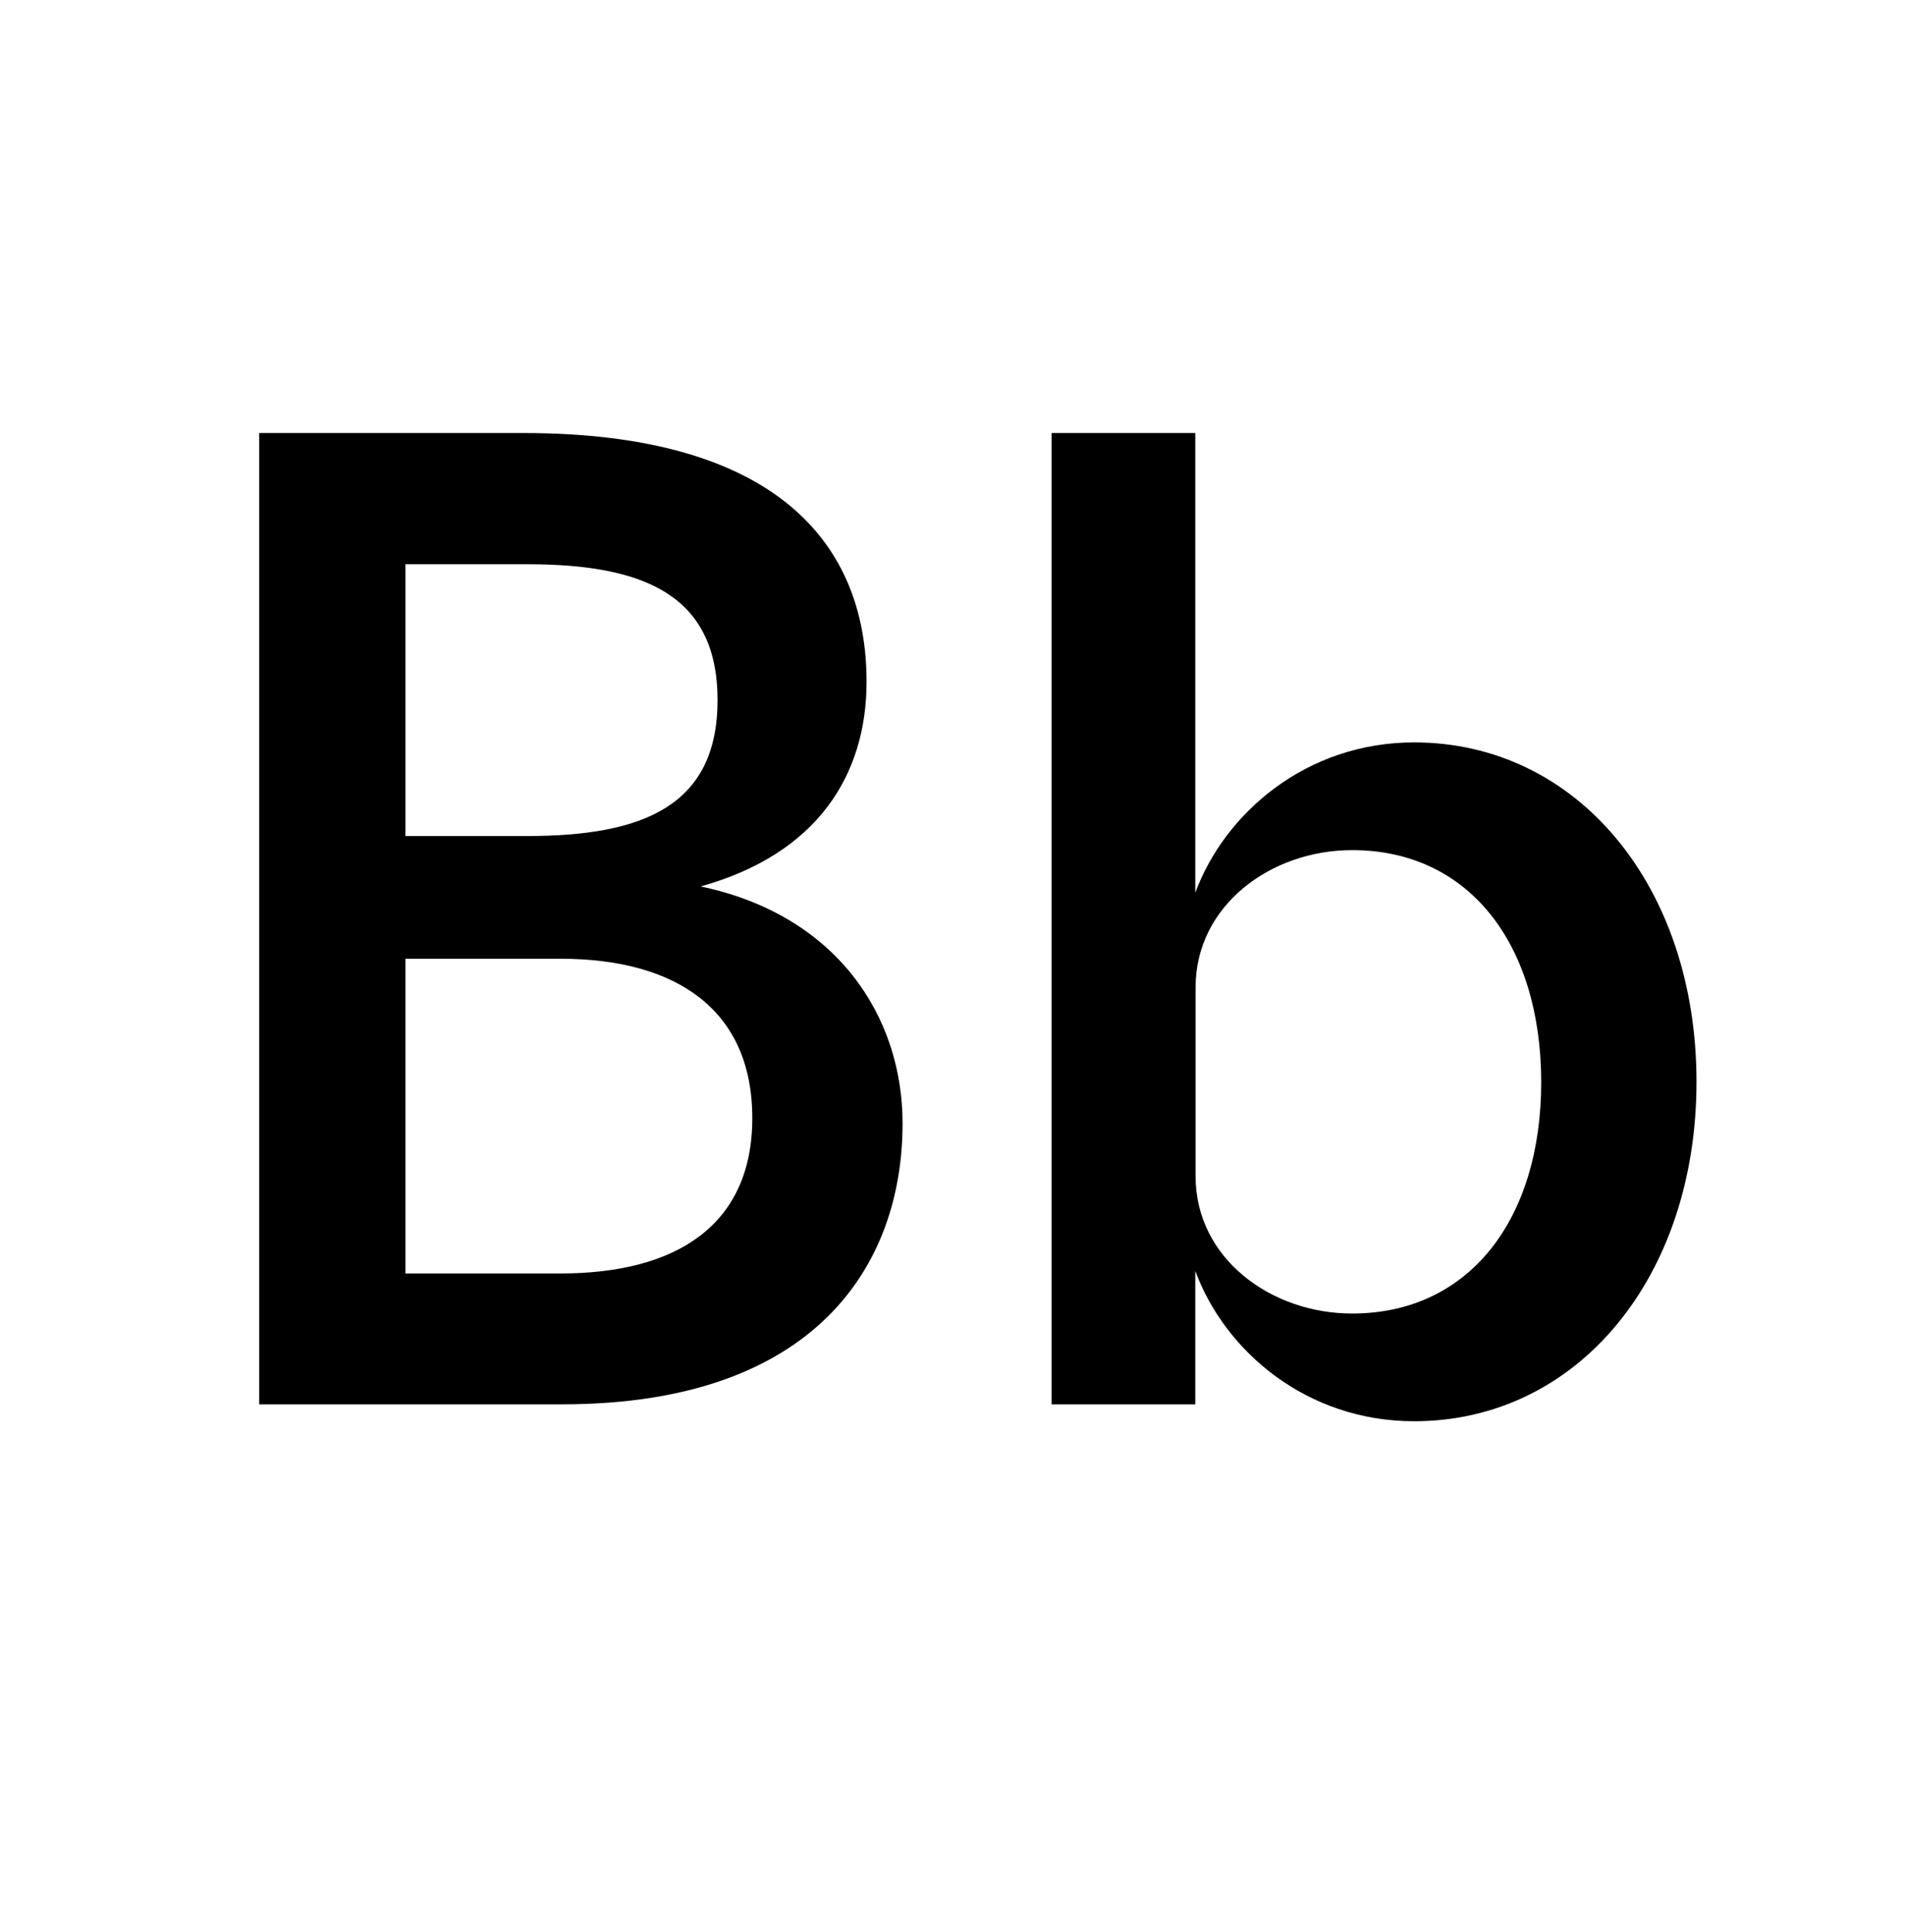 <?xml version="1.0" encoding="utf-8"?>
<!-- Generator: Adobe Illustrator 23.1.1, SVG Export Plug-In . SVG Version: 6.00 Build 0)  -->
<svg version="1.1" id="Calque_1" xmlns="http://www.w3.org/2000/svg" xmlns:xlink="http://www.w3.org/1999/xlink" x="0px" y="0px"
	 viewBox="0 0 608.5 617" style="enable-background:new 0 0 608.5 617;" xml:space="preserve">
<style type="text/css">
	.st0{fill:none;stroke:#F7F7F6;}
</style>
<g>
	<g>
		<g>
			<path d="M223.8,283.1c43.4,9.1,64.5,41.4,64.5,75.7c0,45.1-27.7,89.7-108.8,89.7H82.8V138.3h84.4c80.6,0,109.6,35.2,109.6,79.4
				C276.8,247.5,261.1,272.7,223.8,283.1z M168.4,267c36.8,0,60.8-9.5,60.8-43.4s-24-43.4-60.8-43.4h-38.9V267H168.4z M129.5,406.7
				h49.6c36.8,0,61.2-15.3,61.2-49.6c0-34.7-24.4-50.9-61.2-50.9h-49.6V406.7z"/>
			<path d="M381.8,448.5h-45.9V138.3h45.9v146.8c9.5-25.6,35.6-48,69.9-48c52.1,0,90.2,45.9,90.2,108.4c0,62.4-38,108.4-90.2,108.4
				c-34.3,0-60.4-22.3-69.9-48V448.5z M431.9,271.5c-26.1,0-50,17.8-50,43.8v60.4c0,26.1,24,43.8,50,43.8c37.2,0,60.4-29.8,60.4-74
				C492.2,301.3,469.1,271.5,431.9,271.5z"/>
		</g>
	</g>
</g>
</svg>
